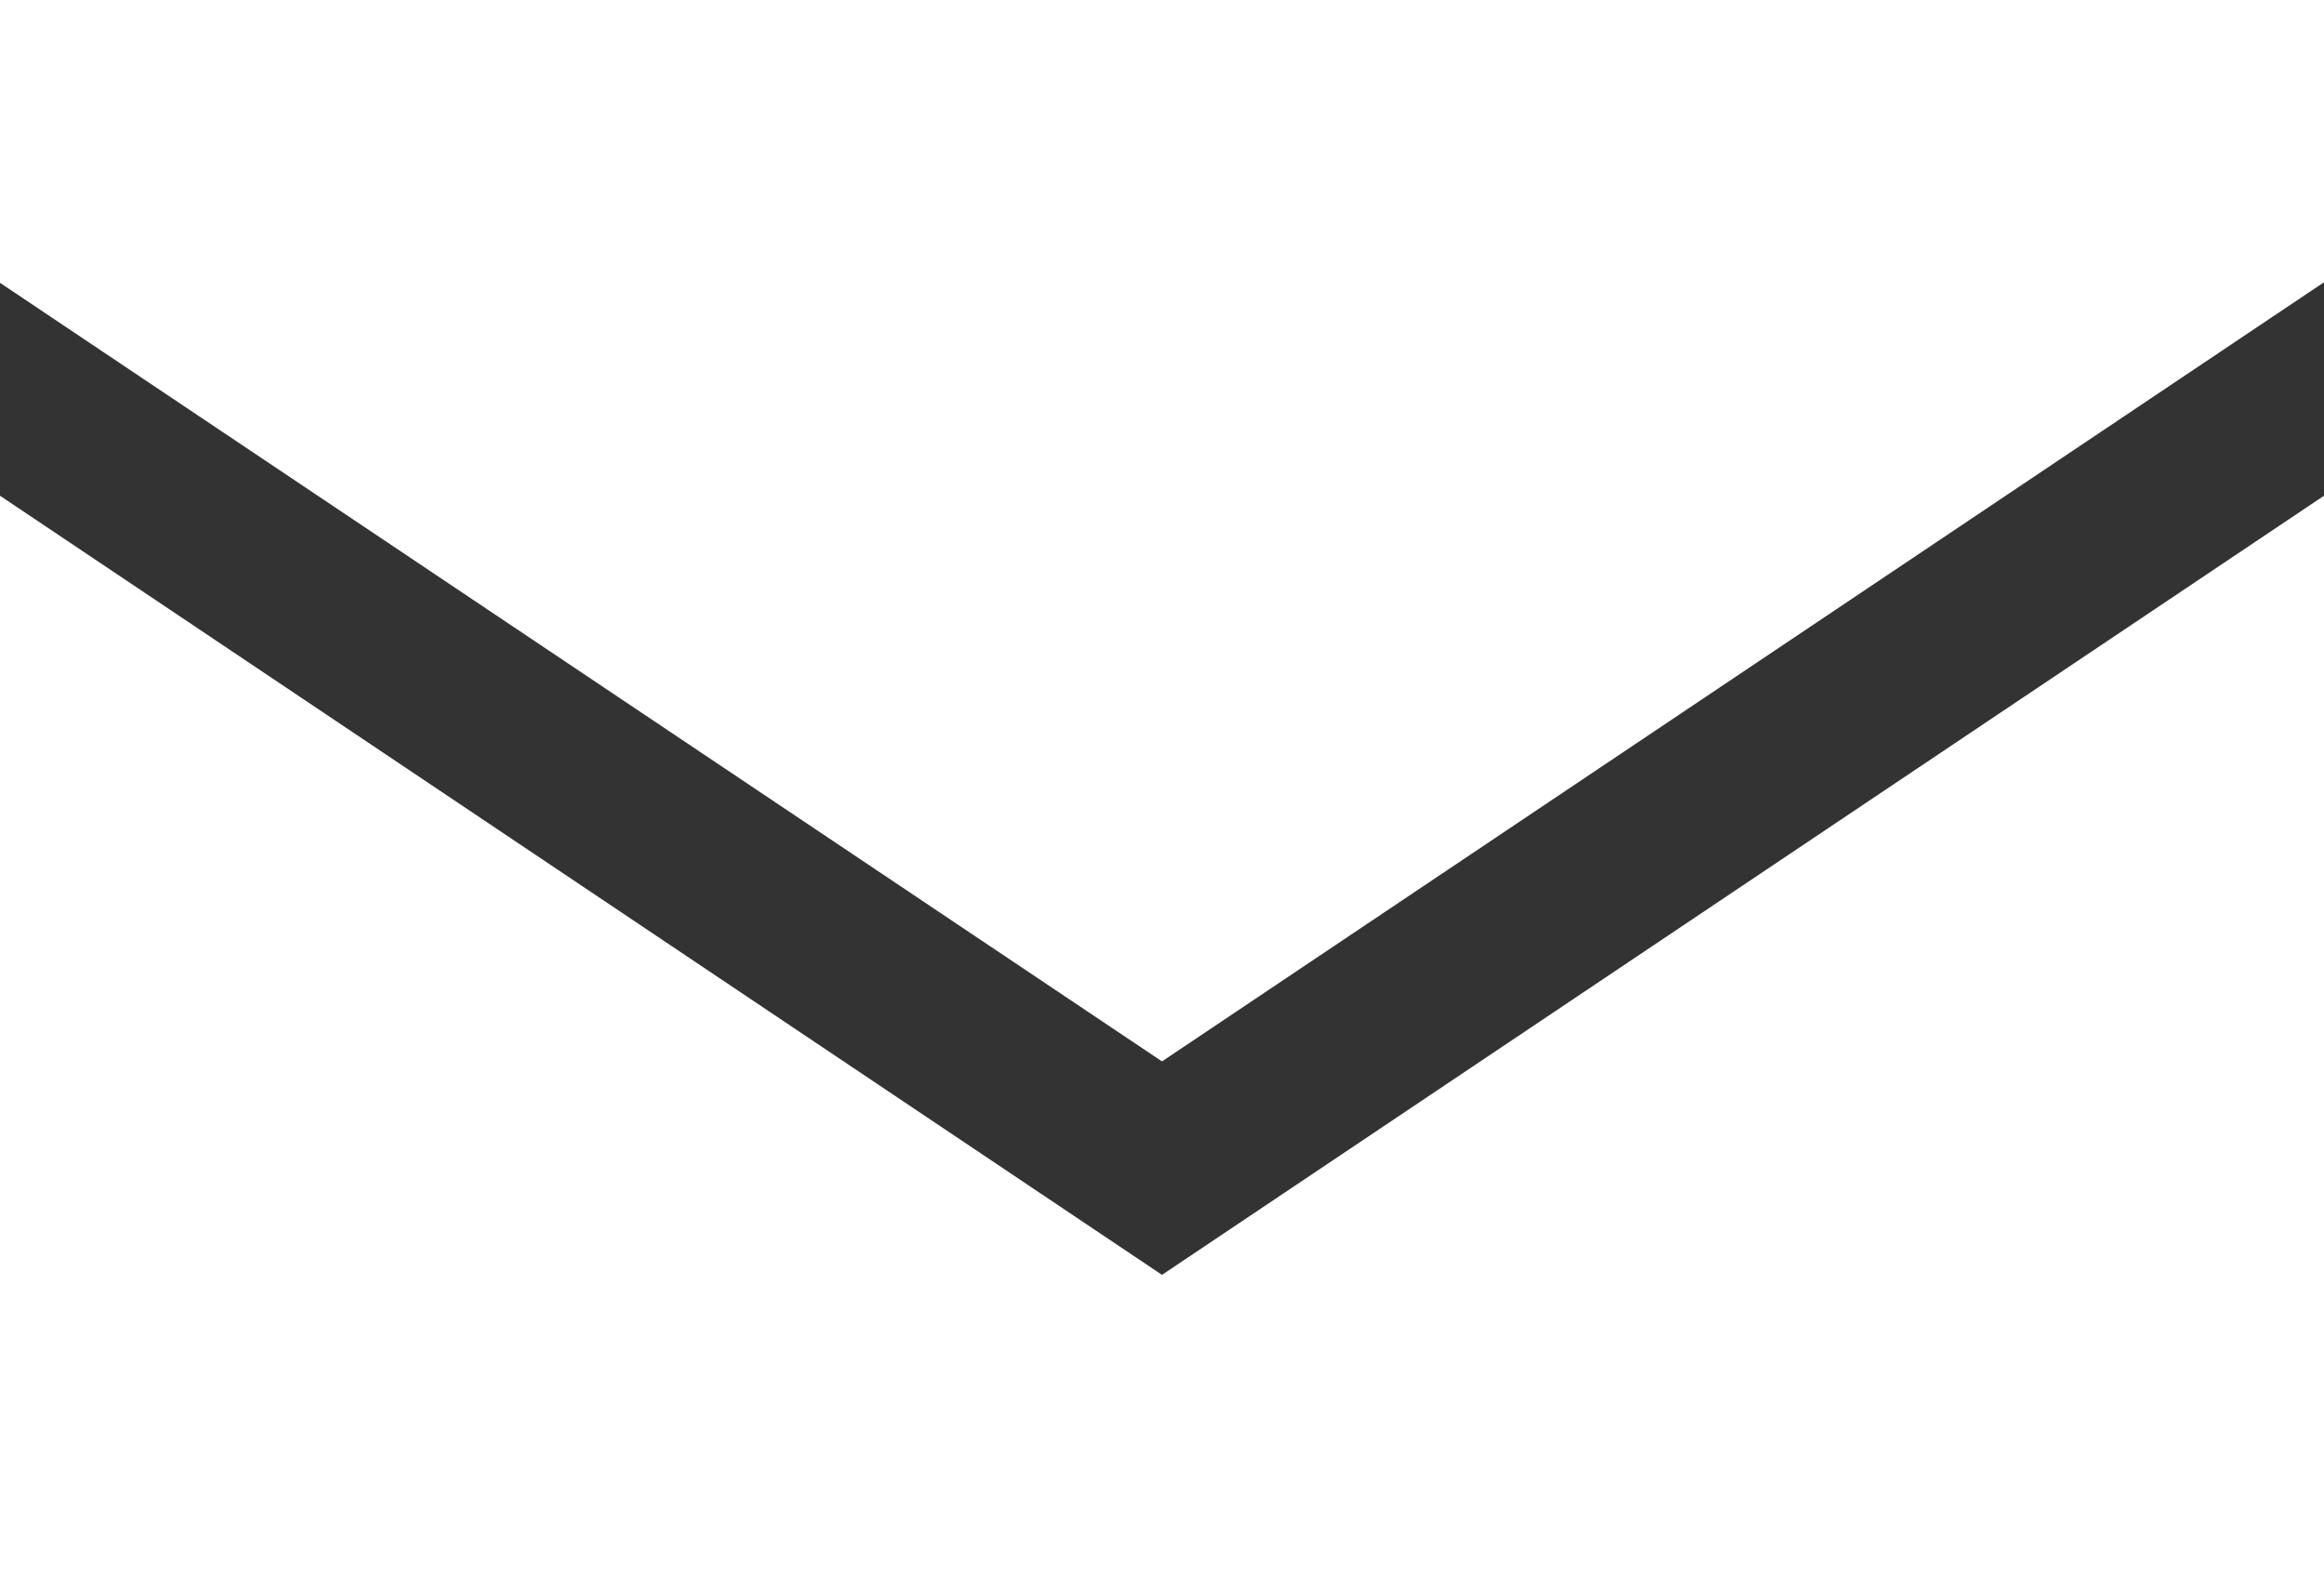 <svg xmlns="http://www.w3.org/2000/svg" width="16.388" height="11.113" viewBox="0 0 16.388 11.113">
  <rect x="0" y="0" width="16.388" height="11.113" fill="#333333" stroke="none"/>
  <g id="メール02" transform="translate(0 -68.8)">
    <path id="パス_1" data-name="パス 1" d="M16.388,68.8H0v1.994l8.194,5.489,8.194-5.493Z" fill="#fff"/>
    <path id="パス_2" data-name="パス 2" d="M0,178v7.618H16.388V178l-8.194,5.493Z" transform="translate(0 -105.705)" fill="#fff"/>
  </g>
</svg>

